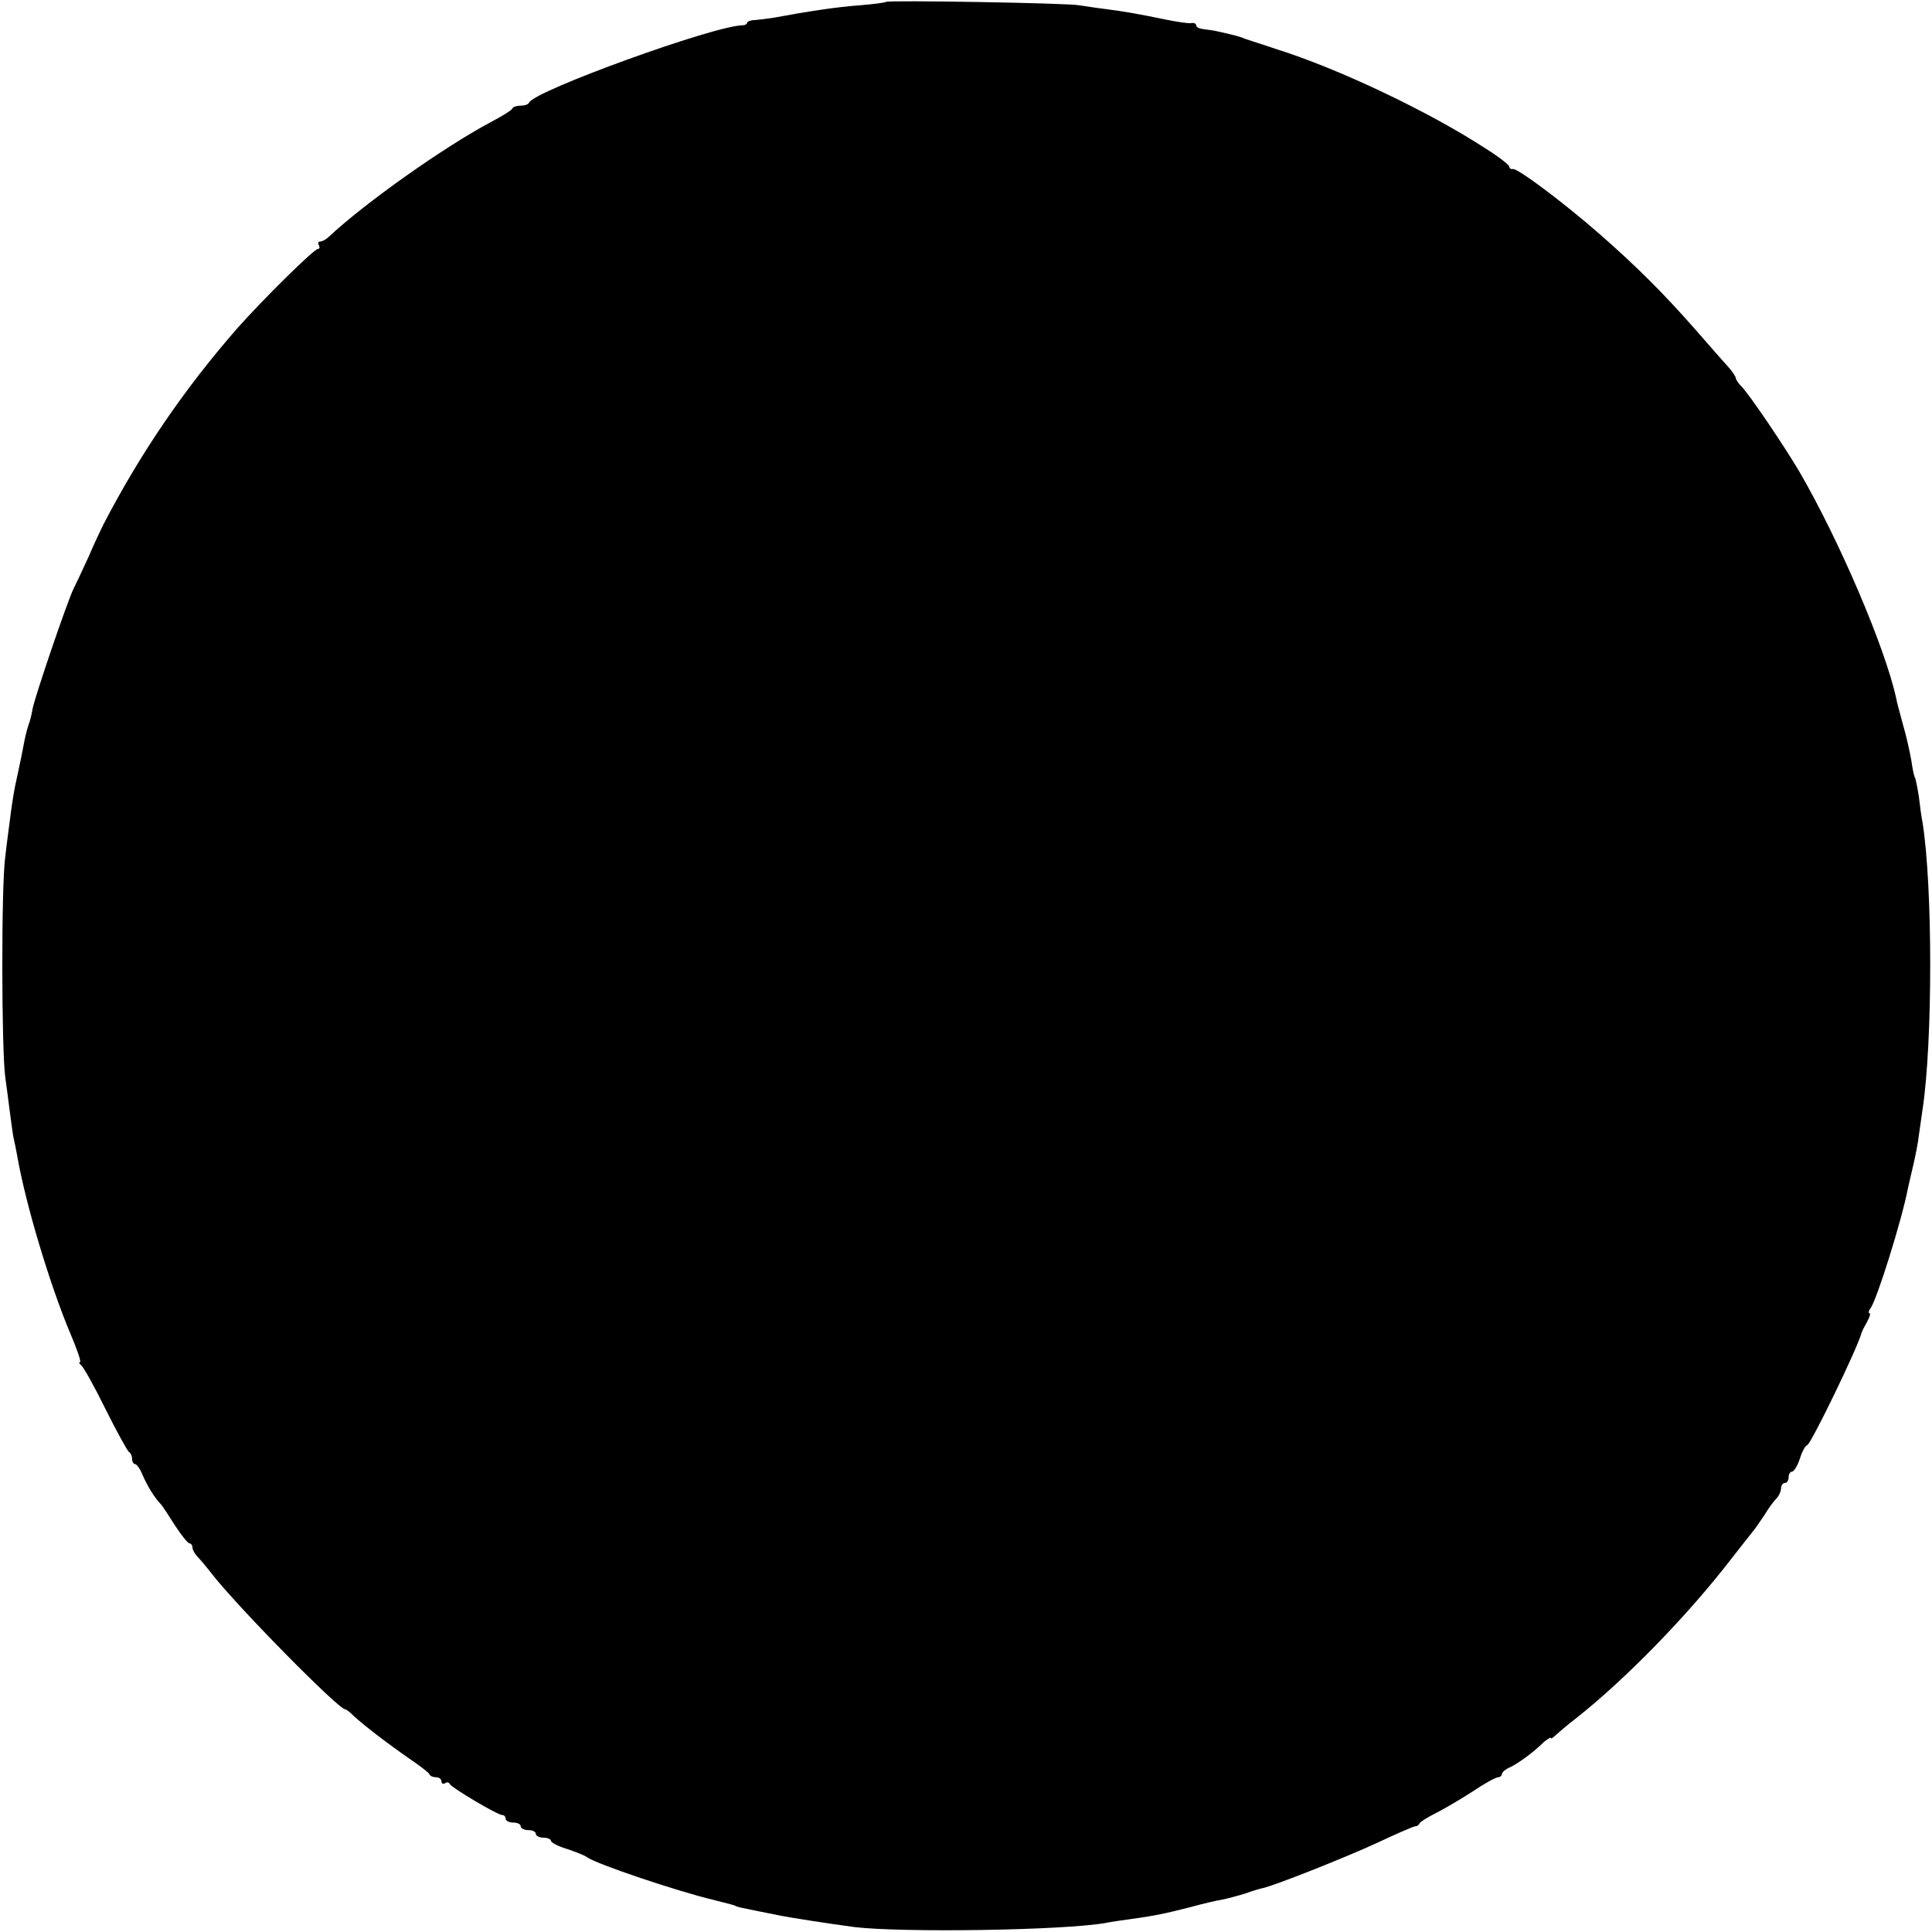 <?xml version="1.0" standalone="no"?>
<!DOCTYPE svg PUBLIC "-//W3C//DTD SVG 20010904//EN"
 "http://www.w3.org/TR/2001/REC-SVG-20010904/DTD/svg10.dtd">
<svg version="1.0" xmlns="http://www.w3.org/2000/svg"
 width="512pt" height="512pt" viewBox="0 0 512 512"
 preserveAspectRatio="xMidYMid meet">
<g transform="translate(0,512) scale(0.1,-0.1)"
fill="#000000" stroke="none">
<path d="M2348 5115 c-2 -2 -33 -6 -69 -9 -58 -4 -138 -16 -229 -33 -14 -2
-35 -5 -47 -6 -13 0 -23 -4 -23 -7 0 -4 -6 -7 -12 -7 -76 -1 -553 -174 -566
-205 -2 -5 -12 -8 -22 -8 -10 0 -20 -3 -22 -7 -1 -5 -28 -21 -58 -37 -124 -66
-333 -214 -428 -303 -7 -7 -18 -13 -23 -13 -6 0 -7 -4 -4 -10 3 -5 2 -10 -3
-10 -10 0 -146 -134 -214 -211 -139 -159 -256 -330 -354 -519 -7 -14 -25 -52
-39 -85 -15 -33 -33 -71 -40 -85 -16 -32 -103 -287 -109 -320 -2 -14 -7 -32
-10 -40 -3 -8 -8 -27 -11 -42 -5 -27 -9 -47 -20 -98 -7 -29 -14 -73 -19 -115
-2 -16 -8 -59 -12 -95 -11 -78 -10 -514 0 -585 4 -27 9 -69 12 -91 3 -23 7
-53 9 -65 3 -13 8 -37 11 -54 22 -127 87 -342 140 -468 18 -42 30 -77 26 -77
-4 0 -2 -4 3 -8 6 -4 35 -56 65 -117 30 -60 58 -111 62 -113 4 -2 8 -10 8 -18
0 -8 4 -14 8 -14 4 0 13 -12 19 -27 13 -30 31 -60 48 -78 6 -6 23 -33 39 -58
17 -26 34 -47 38 -47 4 0 8 -5 8 -11 0 -6 6 -16 12 -23 7 -7 24 -27 38 -45 67
-87 337 -361 355 -361 3 0 13 -8 23 -18 26 -24 87 -71 146 -112 28 -19 53 -38
54 -42 2 -5 10 -8 18 -8 8 0 14 -5 14 -11 0 -5 4 -8 9 -5 5 4 11 3 13 -2 4 -9
126 -82 139 -82 5 0 9 -4 9 -10 0 -5 9 -10 20 -10 11 0 20 -4 20 -10 0 -5 9
-10 20 -10 11 0 20 -4 20 -10 0 -5 9 -10 20 -10 11 0 20 -4 20 -8 0 -5 19 -15
43 -22 23 -8 47 -17 53 -22 25 -18 238 -90 339 -114 44 -11 50 -13 53 -14 3
-3 6 -4 112 -25 39 -8 138 -23 205 -32 126 -15 552 -9 665 11 14 3 43 7 65 10
60 8 94 15 160 32 33 9 71 18 85 20 14 3 41 10 60 16 19 7 40 13 45 14 28 5
222 82 304 120 51 24 97 44 101 44 5 0 10 3 12 8 2 4 21 16 43 27 22 11 66 37
97 57 31 21 62 38 68 38 5 0 10 4 10 8 0 5 10 14 23 19 23 12 57 36 88 66 11
9 19 14 19 11 0 -3 6 1 13 8 8 7 31 27 52 43 131 103 297 273 414 425 28 36
55 70 59 75 5 6 17 24 28 40 10 17 24 36 31 43 7 7 13 20 13 28 0 8 5 14 10
14 6 0 10 7 10 15 0 8 4 15 9 15 5 0 15 16 21 35 6 19 15 35 19 35 9 0 137
264 145 300 1 3 7 15 14 27 7 13 10 23 6 23 -3 0 -2 6 3 13 16 20 83 233 99
317 3 14 10 43 15 65 5 22 12 56 14 75 3 19 7 51 10 70 27 178 27 590 0 760
-3 14 -7 45 -10 70 -4 24 -8 47 -11 51 -2 4 -6 24 -9 45 -4 22 -13 64 -22 94
-8 30 -17 62 -18 70 -29 133 -150 417 -257 601 -39 66 -134 207 -154 226 -8 8
-14 18 -14 21 0 4 -10 19 -22 32 -13 14 -52 59 -88 100 -81 92 -153 164 -250
249 -96 84 -220 177 -231 173 -5 -1 -9 2 -9 6 0 5 -30 28 -67 51 -148 96 -386
209 -548 260 -38 13 -77 25 -85 28 -17 7 -22 8 -65 18 -16 4 -38 7 -47 8 -10
1 -18 5 -18 10 0 4 -6 7 -12 6 -7 -2 -38 3 -68 9 -73 15 -106 21 -160 28 -25
3 -56 8 -70 10 -29 6 -507 14 -512 9z"/>
</g>
</svg>
